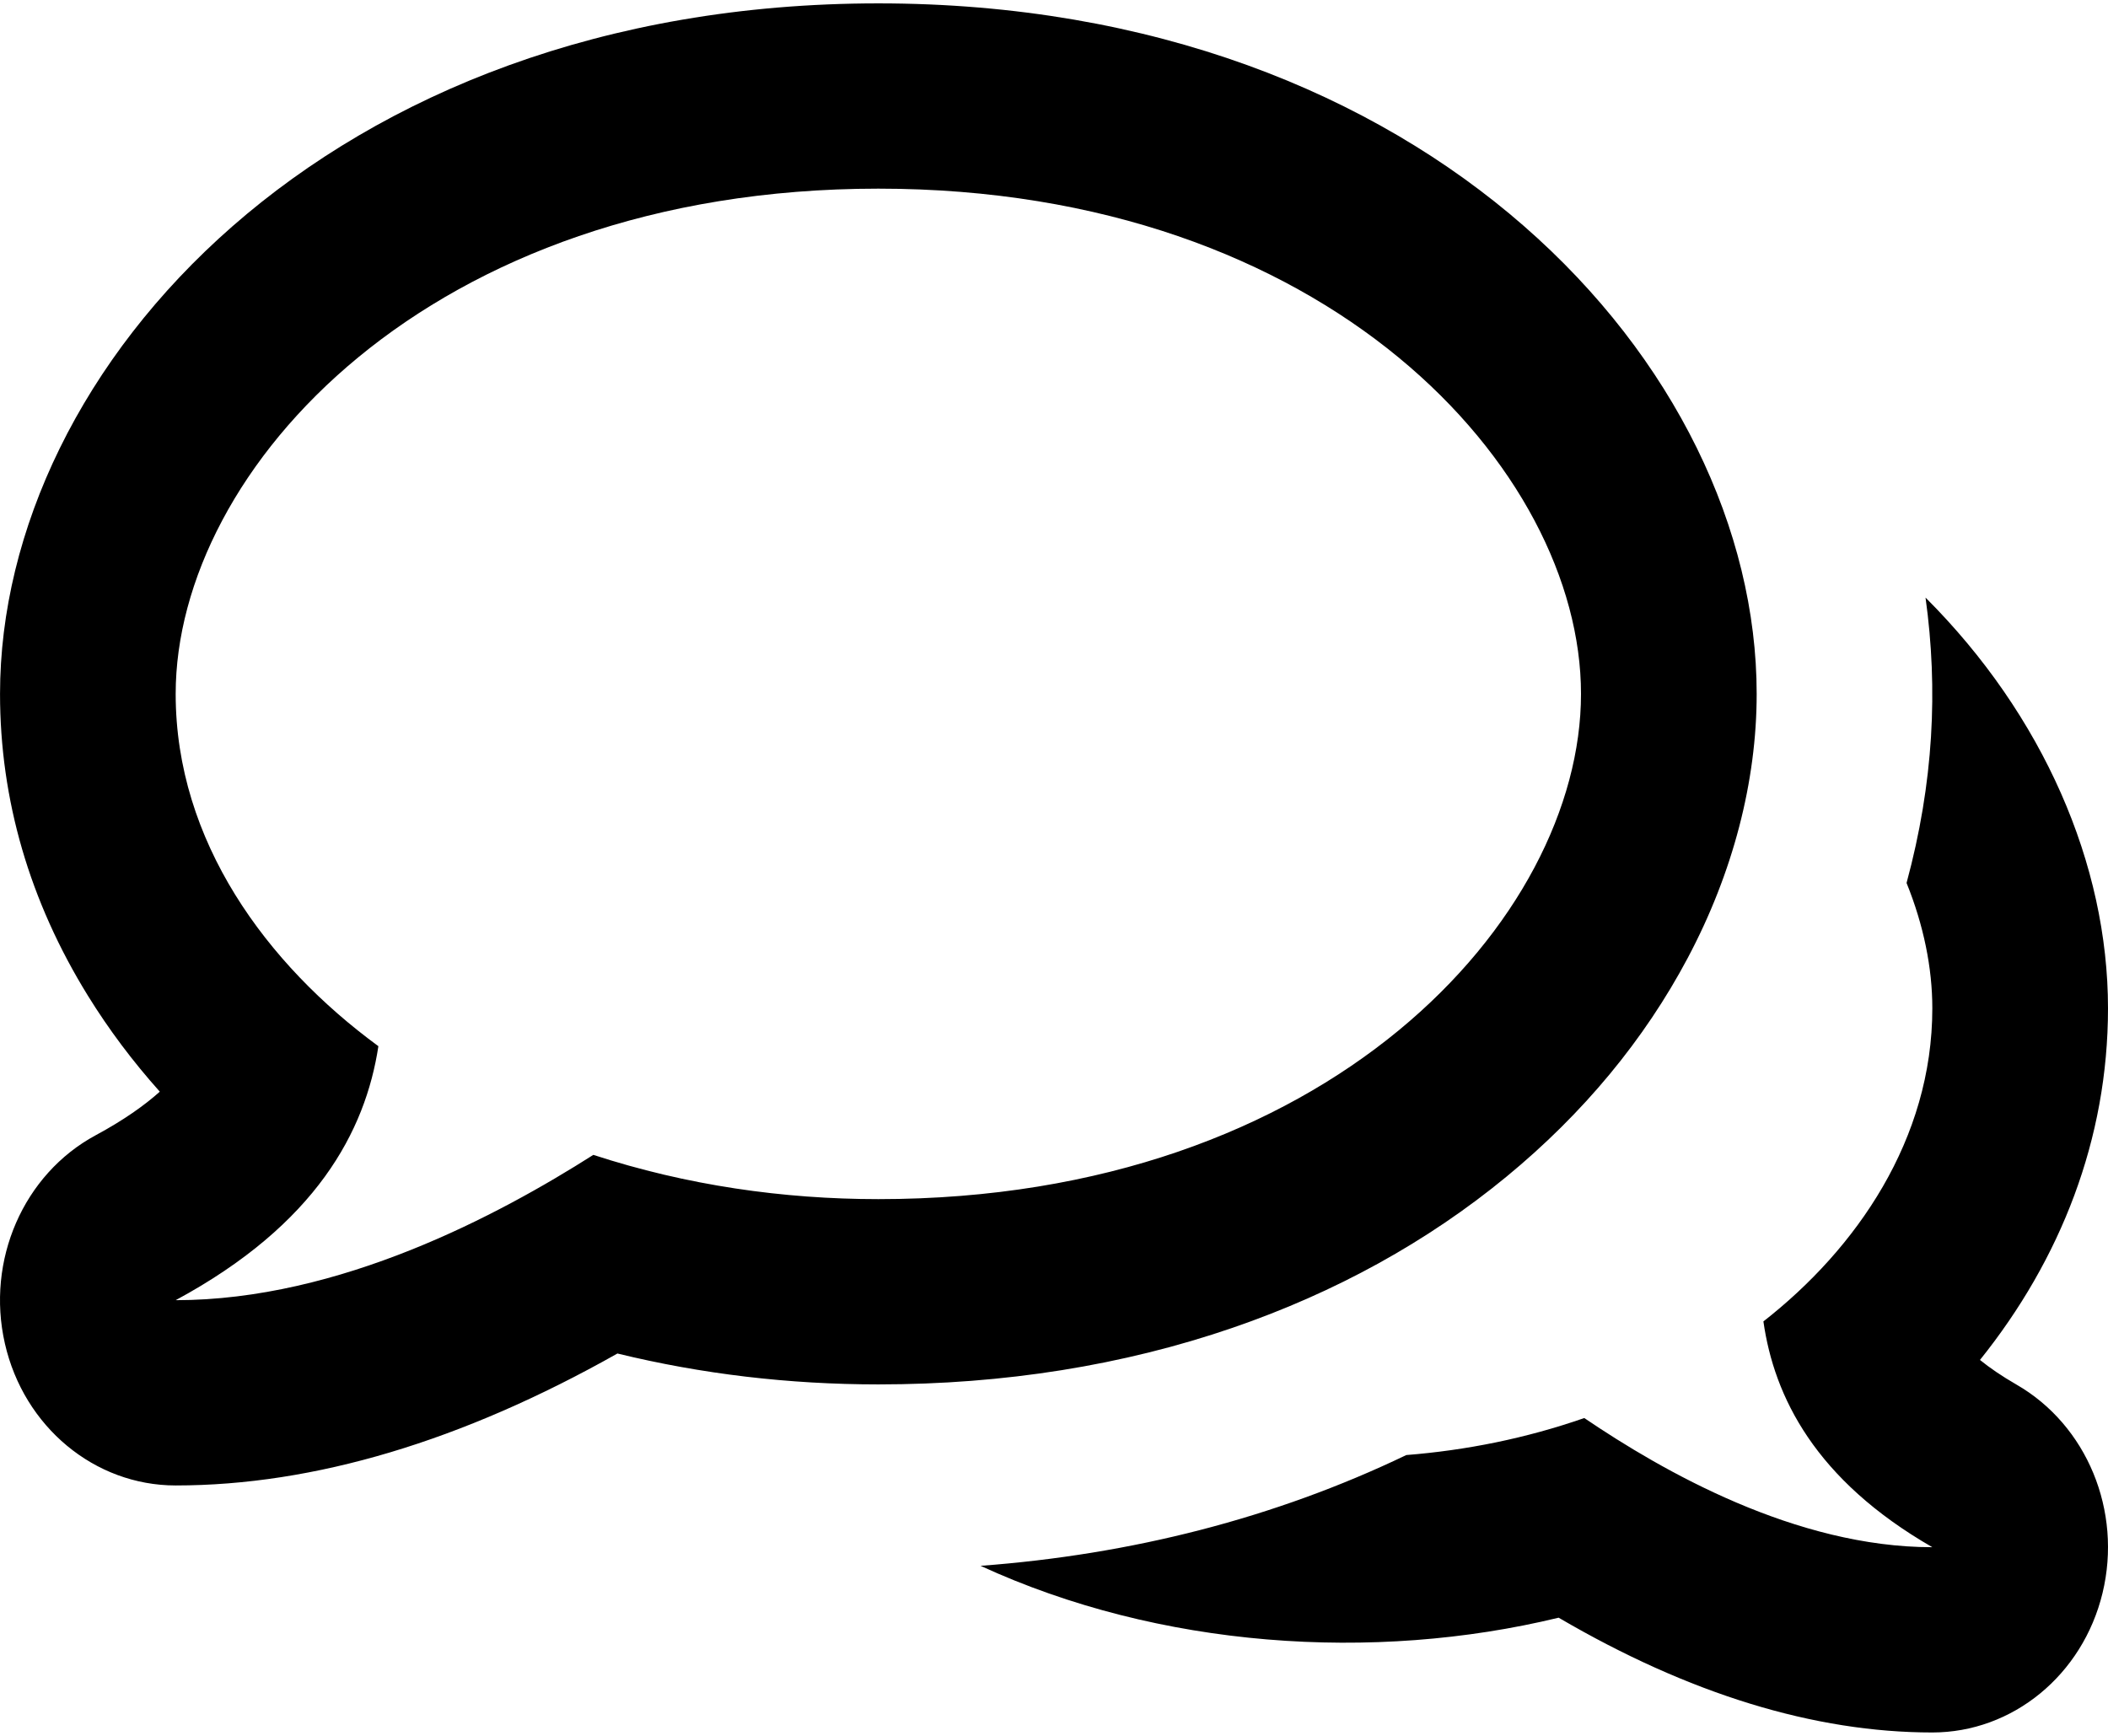 <?xml version="1.0" encoding="UTF-8"?>
<svg width="68px" height="56px" viewBox="0 0 68 56" version="1.1" xmlns="http://www.w3.org/2000/svg" xmlns:xlink="http://www.w3.org/1999/xlink">
    <!-- Generator: Sketch 51.2 (57519) - http://www.bohemiancoding.com/sketch -->
    <title>user copy 2</title>
    <desc>Created with Sketch.</desc>
    <defs></defs>
    <g id="Welcome" stroke="none" stroke-width="1" fill="none" fill-rule="evenodd">
        <g id="jobr_home_01" transform="translate(-1224, -3865)" fill="#000000">
            <g id="comments" transform="translate(1207, 3842)">
                <g id="Group" transform="translate(17, 19.125)">
                    <g fill-rule="nonzero" id="Shape">
                        <path d="M67.824,55.266 C67.184,57.913 64.923,59.766 62.333,59.766 C58.526,59.766 54.481,58.522 50.279,56.063 C44.301,57.511 37.394,57.044 31.631,54.39 C36.489,54.027 41.118,52.854 45.365,50.816 C47.292,50.664 49.222,50.278 51.106,49.622 C53.645,51.344 57.925,53.789 62.333,53.789 C58.555,51.616 57.231,48.938 56.884,46.505 C59.887,44.158 62.333,40.63 62.333,36.403 C62.333,35.096 62.052,33.721 61.502,32.36 C62.376,29.132 62.524,26.11 62.114,23.154 C65.911,26.947 68,31.761 68,36.403 C68,40.623 66.475,44.502 63.87,47.748 C64.184,48.002 64.57,48.268 65.046,48.542 C67.32,49.851 68.464,52.619 67.824,55.266 Z M28.334,9.961 C13.821,9.961 5.667,19.035 5.667,26.261 C5.667,31.016 8.602,34.985 12.206,37.626 C11.79,40.363 10.2,43.375 5.667,45.82 C10.956,45.82 16.093,43.07 19.14,41.132 C22.152,42.116 25.265,42.56 28.334,42.56 C42.854,42.56 51,33.491 51,26.261 C51,19.036 42.847,9.961 28.334,9.961 Z M28.334,3.984 C46.064,3.984 56.667,15.692 56.667,26.261 C56.667,29.093 55.899,32.037 54.445,34.776 C53.043,37.419 51.076,39.793 48.599,41.833 C46.05,43.932 43.074,45.574 39.755,46.713 C36.23,47.923 32.388,48.537 28.334,48.537 C25.447,48.537 22.627,48.202 19.917,47.54 C14.912,50.366 10.127,51.797 5.667,51.797 C3.049,51.797 0.771,49.905 0.158,47.22 C-0.455,44.535 0.756,41.756 3.087,40.499 C3.992,40.011 4.66,39.536 5.155,39.093 C4.283,38.118 3.508,37.085 2.837,35.999 C0.955,32.953 0.001,29.676 0.001,26.261 C0.001,15.721 10.567,3.984 28.334,3.984 Z"></path>
                    </g>
                </g>
            </g>
        </g>
    </g>
</svg>